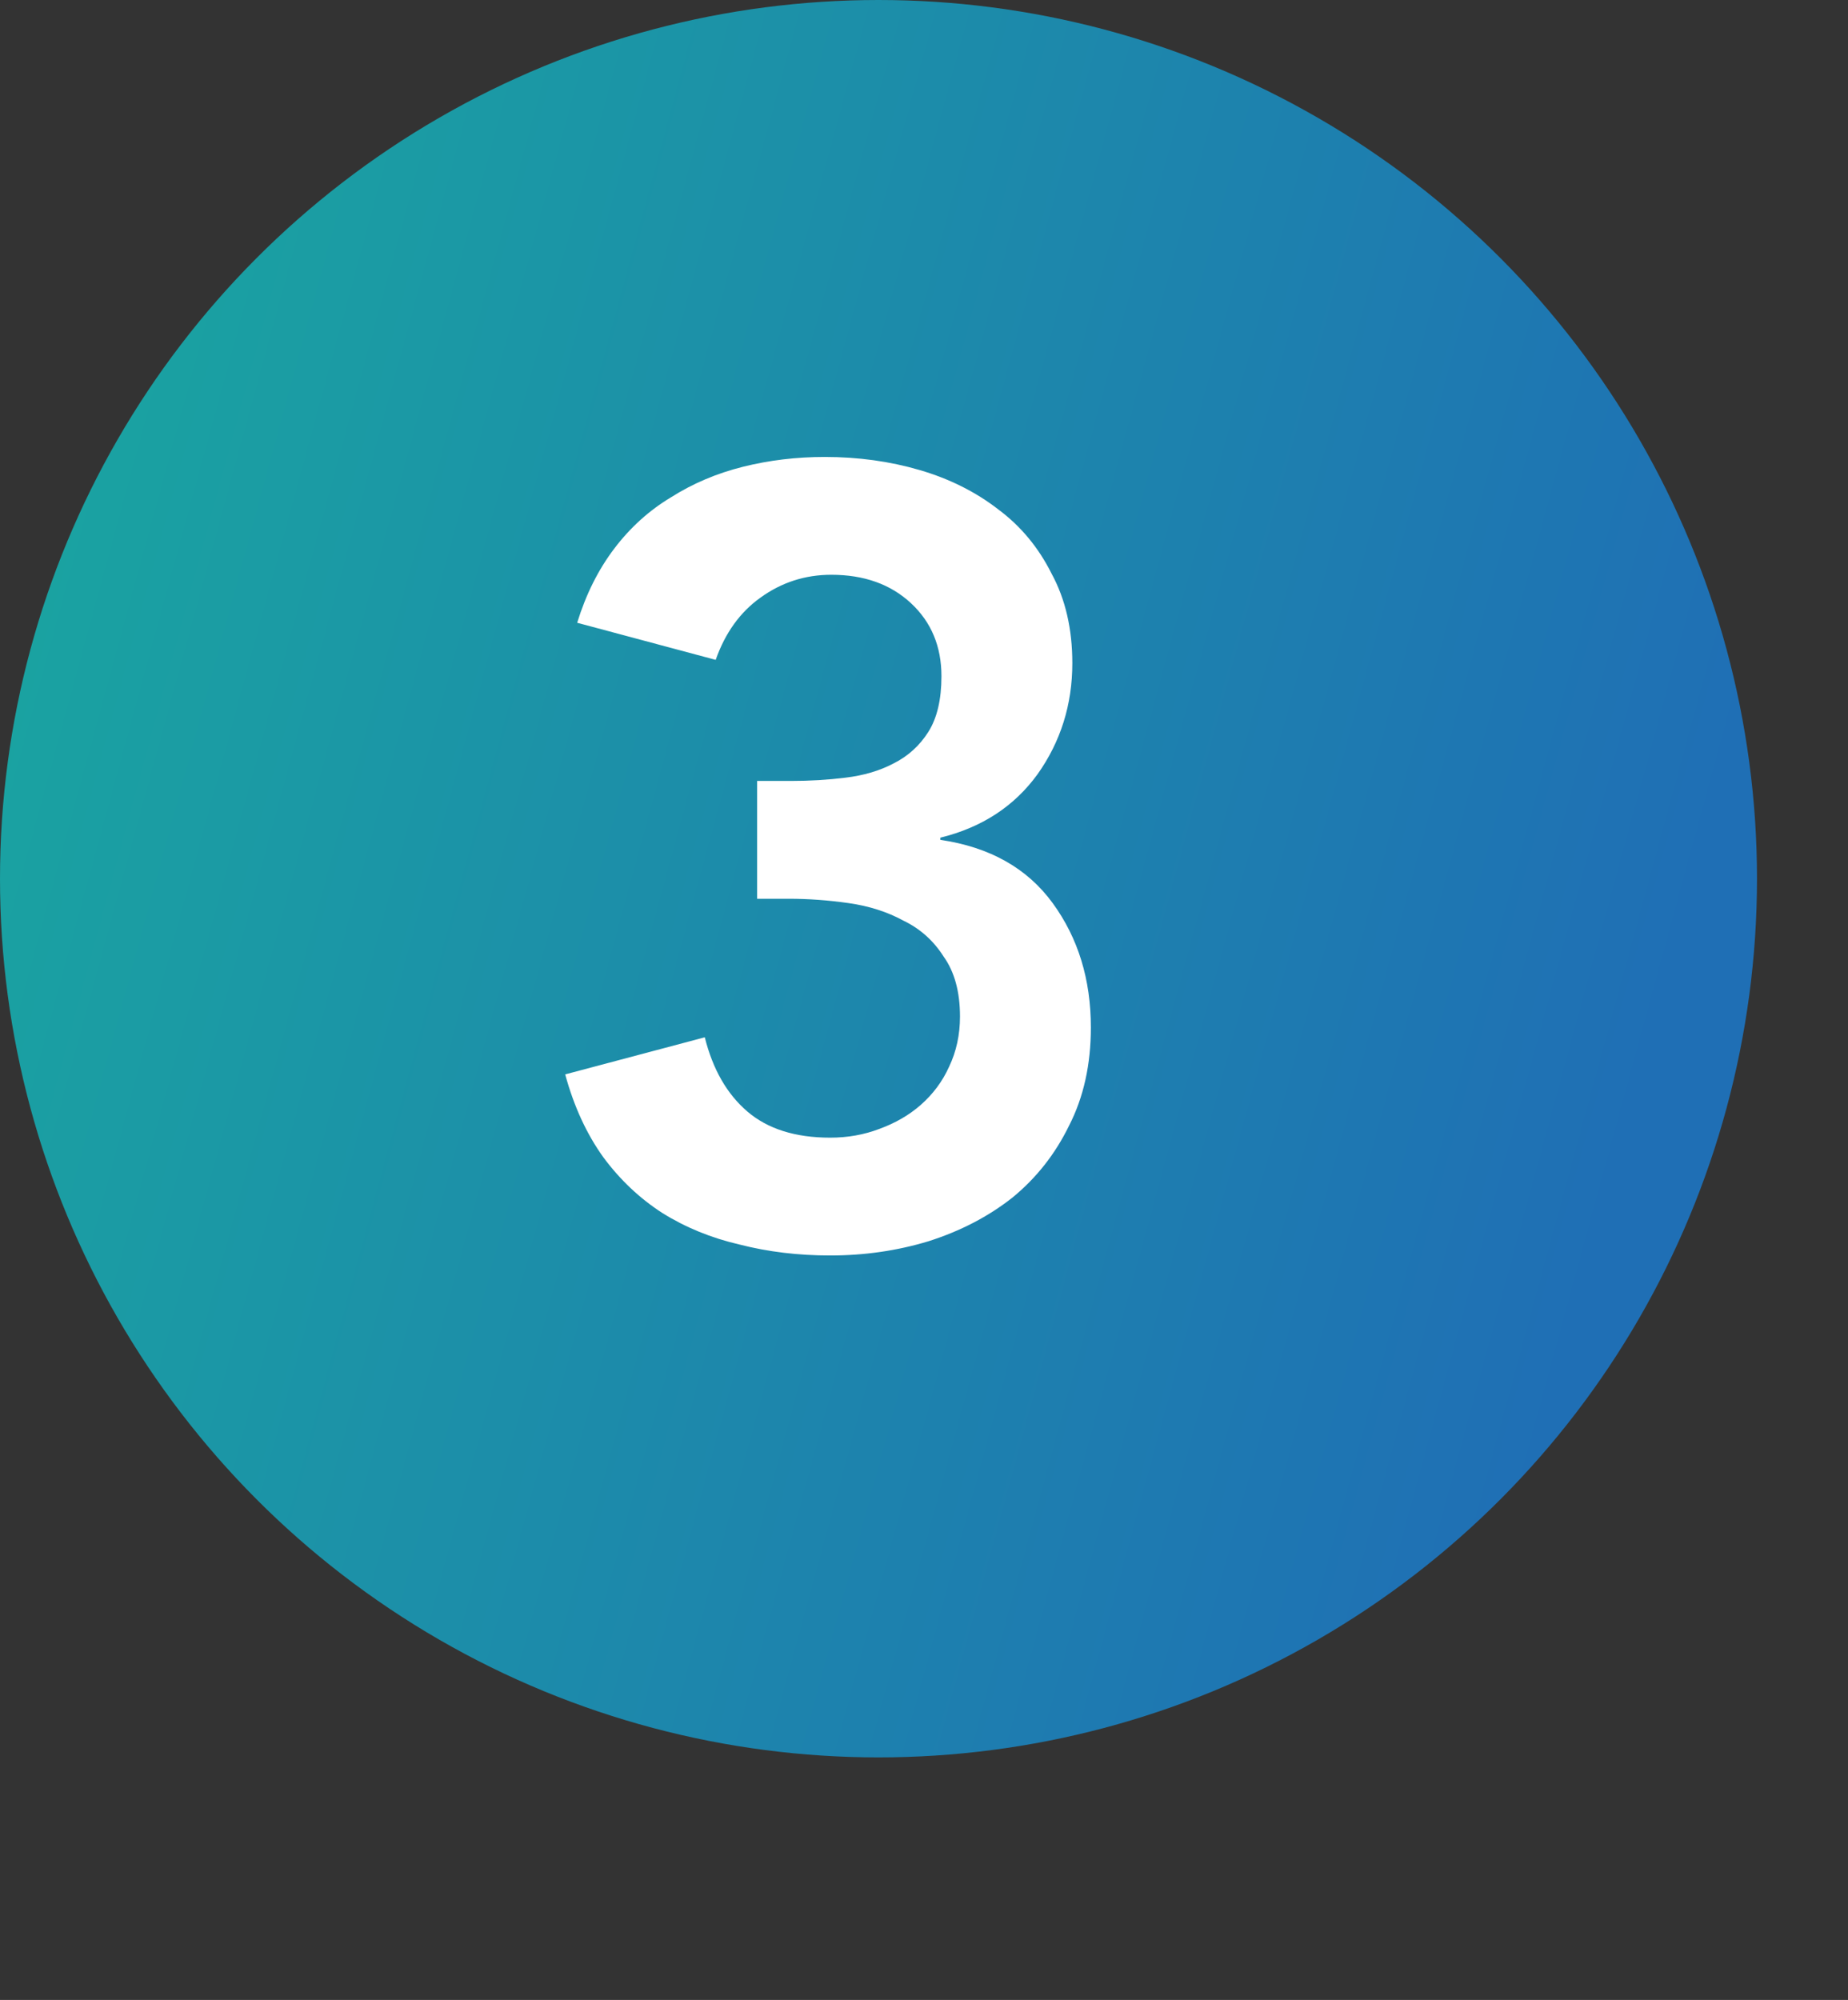 <svg xmlns="http://www.w3.org/2000/svg" width="61" height="66" viewBox="0 0 61 66" fill="none"><rect x="0" y="0" width="61" height="66" fill="#333333" stroke="none"/><circle cx="28.998" cy="28.998" r="28.998" fill="url(#paint0_linear_237_350)"></circle><path d="M24.992 25.772H26.108C26.732 25.772 27.332 25.736 27.908 25.664C28.508 25.592 29.036 25.436 29.492 25.196C29.972 24.956 30.356 24.608 30.644 24.152C30.932 23.696 31.076 23.084 31.076 22.316C31.076 21.332 30.74 20.528 30.068 19.904C29.396 19.28 28.52 18.968 27.44 18.968C26.576 18.968 25.796 19.22 25.1 19.724C24.428 20.204 23.936 20.888 23.624 21.776L19.052 20.552C19.34 19.616 19.748 18.8 20.276 18.104C20.804 17.408 21.428 16.844 22.148 16.412C22.868 15.956 23.66 15.62 24.524 15.404C25.388 15.188 26.288 15.08 27.224 15.08C28.328 15.08 29.372 15.224 30.356 15.512C31.34 15.8 32.204 16.232 32.948 16.808C33.692 17.36 34.28 18.068 34.712 18.932C35.168 19.772 35.396 20.756 35.396 21.884C35.396 23.252 35.012 24.476 34.244 25.556C33.476 26.612 32.408 27.308 31.04 27.644V27.716C32.672 27.956 33.908 28.652 34.748 29.804C35.588 30.956 36.008 32.324 36.008 33.908C36.008 35.132 35.768 36.212 35.288 37.148C34.832 38.084 34.208 38.876 33.416 39.524C32.624 40.148 31.7 40.628 30.644 40.964C29.612 41.276 28.532 41.432 27.404 41.432C26.348 41.432 25.352 41.312 24.416 41.072C23.48 40.856 22.628 40.508 21.86 40.028C21.116 39.548 20.468 38.936 19.916 38.192C19.364 37.424 18.944 36.512 18.656 35.456L23.264 34.232C23.528 35.288 23.996 36.104 24.668 36.68C25.34 37.256 26.252 37.544 27.404 37.544C27.98 37.544 28.52 37.448 29.024 37.256C29.552 37.064 30.008 36.8 30.392 36.464C30.8 36.104 31.112 35.684 31.328 35.204C31.568 34.7 31.688 34.148 31.688 33.548C31.688 32.732 31.508 32.072 31.148 31.568C30.812 31.04 30.368 30.644 29.816 30.38C29.288 30.092 28.688 29.9 28.016 29.804C27.344 29.708 26.684 29.66 26.036 29.66H24.992V25.772Z" fill="white"></path><defs><linearGradient id="paint0_linear_237_350" x1="3.093" y1="9.859" x2="57.312" y2="24.621" gradientUnits="userSpaceOnUse"><stop stop-color="#1AA3A1"></stop><stop offset="1" stop-color="#1F6FB5"></stop></linearGradient></defs></svg>